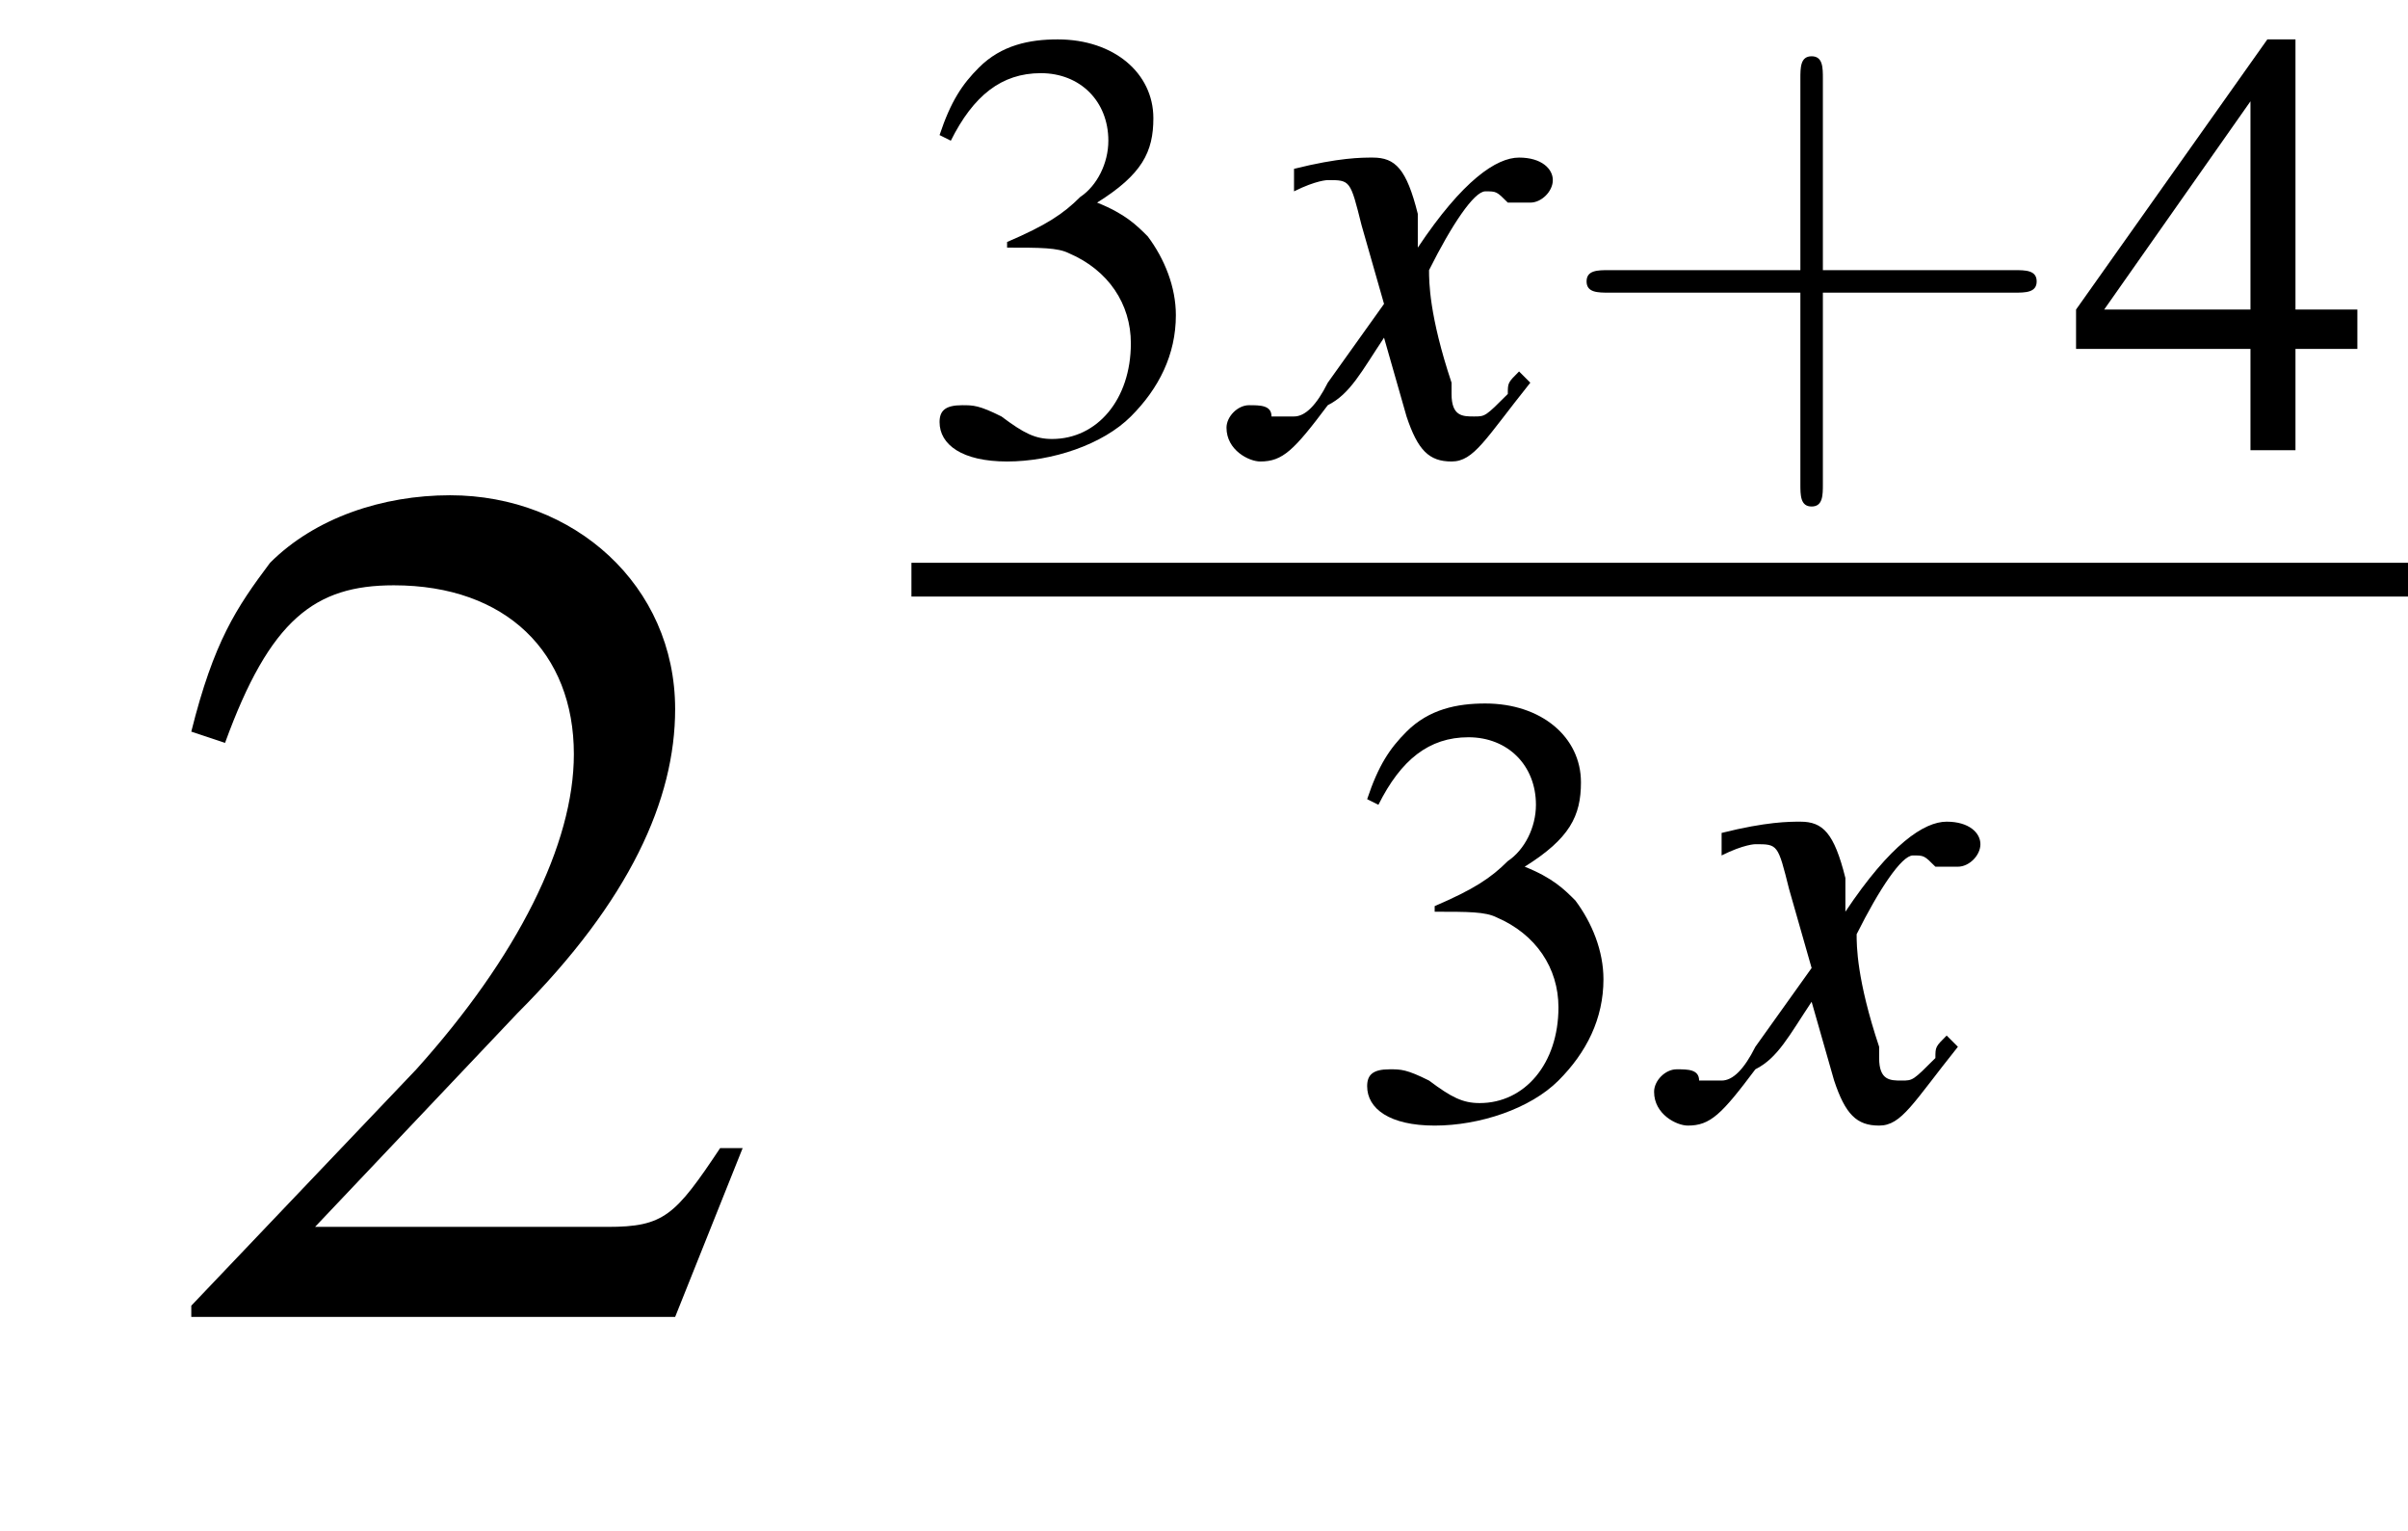 <?xml version='1.0' encoding='UTF-8'?>
<!---1.8-->
<svg version='1.1' xmlns='http://www.w3.org/2000/svg' xmlns:xlink='http://www.w3.org/1999/xlink' width='21.4pt' height='13.6pt' viewBox='225.1 70.6 21.4 13.6'>
<defs>
<use id='g11-51' xlink:href='#g3-51' transform='scale(.5)'/>
<use id='g11-52' xlink:href='#g3-52' transform='scale(.5)'/>
<path id='g8-120' d='M2.4-.7C2.3-.6 2.3-.6 2.3-.5C2.1-.3 2.1-.3 2-.3C1.9-.3 1.8-.3 1.8-.5C1.8-.6 1.8-.6 1.8-.6C1.6-1.2 1.6-1.5 1.6-1.6C1.8-2 2-2.3 2.1-2.3C2.2-2.3 2.2-2.3 2.3-2.2C2.4-2.2 2.4-2.2 2.5-2.2C2.6-2.2 2.7-2.3 2.7-2.4S2.6-2.6 2.4-2.6C2.2-2.6 1.9-2.4 1.5-1.8L1.5-2.1C1.4-2.5 1.3-2.6 1.1-2.6C1-2.6 .8-2.6 .4-2.5L.4-2.4L.4-2.3C.6-2.4 .7-2.4 .7-2.4C.9-2.4 .9-2.4 1-2L1.2-1.3L.7-.6C.6-.4 .5-.3 .4-.3C.4-.3 .3-.3 .2-.3C.2-.4 .1-.4 0-.4C-.1-.4-.2-.3-.2-.2C-.2 0 0 .1 .1 .1C.3 .1 .4 0 .7-.4C.9-.5 1-.7 1.2-1L1.4-.3C1.5 0 1.6 .1 1.8 .1C2 .1 2.1-.1 2.5-.6L2.4-.7Z'/>
<use id='g15-50' xlink:href='#g3-50'/>
<path id='g3-50' d='M5.2-1.5L5-1.5C4.6-.9 4.5-.8 4-.8H1.4L3.2-2.7C4.2-3.7 4.6-4.6 4.6-5.4C4.6-6.5 3.7-7.3 2.6-7.3C2-7.3 1.4-7.1 1-6.7C.7-6.3 .5-6 .3-5.2L.6-5.1C1-6.2 1.4-6.5 2.1-6.5C3.1-6.5 3.7-5.9 3.7-5C3.7-4.2 3.2-3.2 2.3-2.2L.3-.1V0H4.6L5.2-1.5Z'/>
<path id='g3-51' d='M1.7-3.6C2.3-3.6 2.6-3.6 2.8-3.5C3.5-3.2 3.9-2.6 3.9-1.9C3.9-.9 3.3-.2 2.5-.2C2.2-.2 2-.3 1.6-.6C1.2-.8 1.1-.8 .9-.8C.6-.8 .5-.7 .5-.5C.5-.1 .9 .2 1.7 .2C2.5 .2 3.4-.1 3.9-.6S4.7-1.7 4.7-2.4C4.7-2.9 4.5-3.4 4.2-3.8C4-4 3.8-4.2 3.3-4.4C4.1-4.9 4.3-5.3 4.3-5.9C4.3-6.7 3.6-7.3 2.6-7.3C2.1-7.3 1.6-7.2 1.2-6.8C.9-6.5 .7-6.2 .5-5.6L.7-5.5C1.1-6.3 1.6-6.7 2.3-6.7C3-6.7 3.5-6.2 3.5-5.5C3.5-5.1 3.3-4.7 3-4.5C2.7-4.2 2.4-4 1.7-3.7V-3.6Z'/>
<path id='g3-52' d='M5.1-2.5H4V-7.3H3.5L.1-2.5V-1.8H3.2V0H4V-1.8H5.1V-2.5ZM3.2-2.5H.6L3.2-6.2V-2.5Z'/>
<path id='g12-43' d='M2.4-1.4H4.1C4.2-1.4 4.3-1.4 4.3-1.5S4.2-1.6 4.1-1.6H2.4V-3.3C2.4-3.4 2.4-3.5 2.3-3.5S2.2-3.4 2.2-3.3V-1.6H.5C.4-1.6 .3-1.6 .3-1.5S.4-1.4 .5-1.4H2.2V.3C2.2 .4 2.2 .5 2.3 .5S2.4 .4 2.4 .3V-1.4Z'/>
<path id='g1-0' d='M7.2-2.5C7.3-2.5 7.5-2.5 7.5-2.7S7.3-2.9 7.2-2.9H1.3C1.1-2.9 .9-2.9 .9-2.7S1.1-2.5 1.3-2.5H7.2Z'/>
</defs>
<g id='page1'>

<use x='226.5' y='82.3' xlink:href='#g15-50'/>
<use x='233.2' y='74.6' xlink:href='#g11-51'/>
<use x='236.2' y='74.6' xlink:href='#g8-120'/>
<use x='238.9' y='74.6' xlink:href='#g12-43'/>
<use x='243.5' y='74.6' xlink:href='#g11-52'/>
<rect x='233.2' y='75.6' height='.3' width='13.3'/>
<use x='237' y='80.5' xlink:href='#g11-51'/>
<use x='240' y='80.5' xlink:href='#g8-120'/>
</g>
</svg>